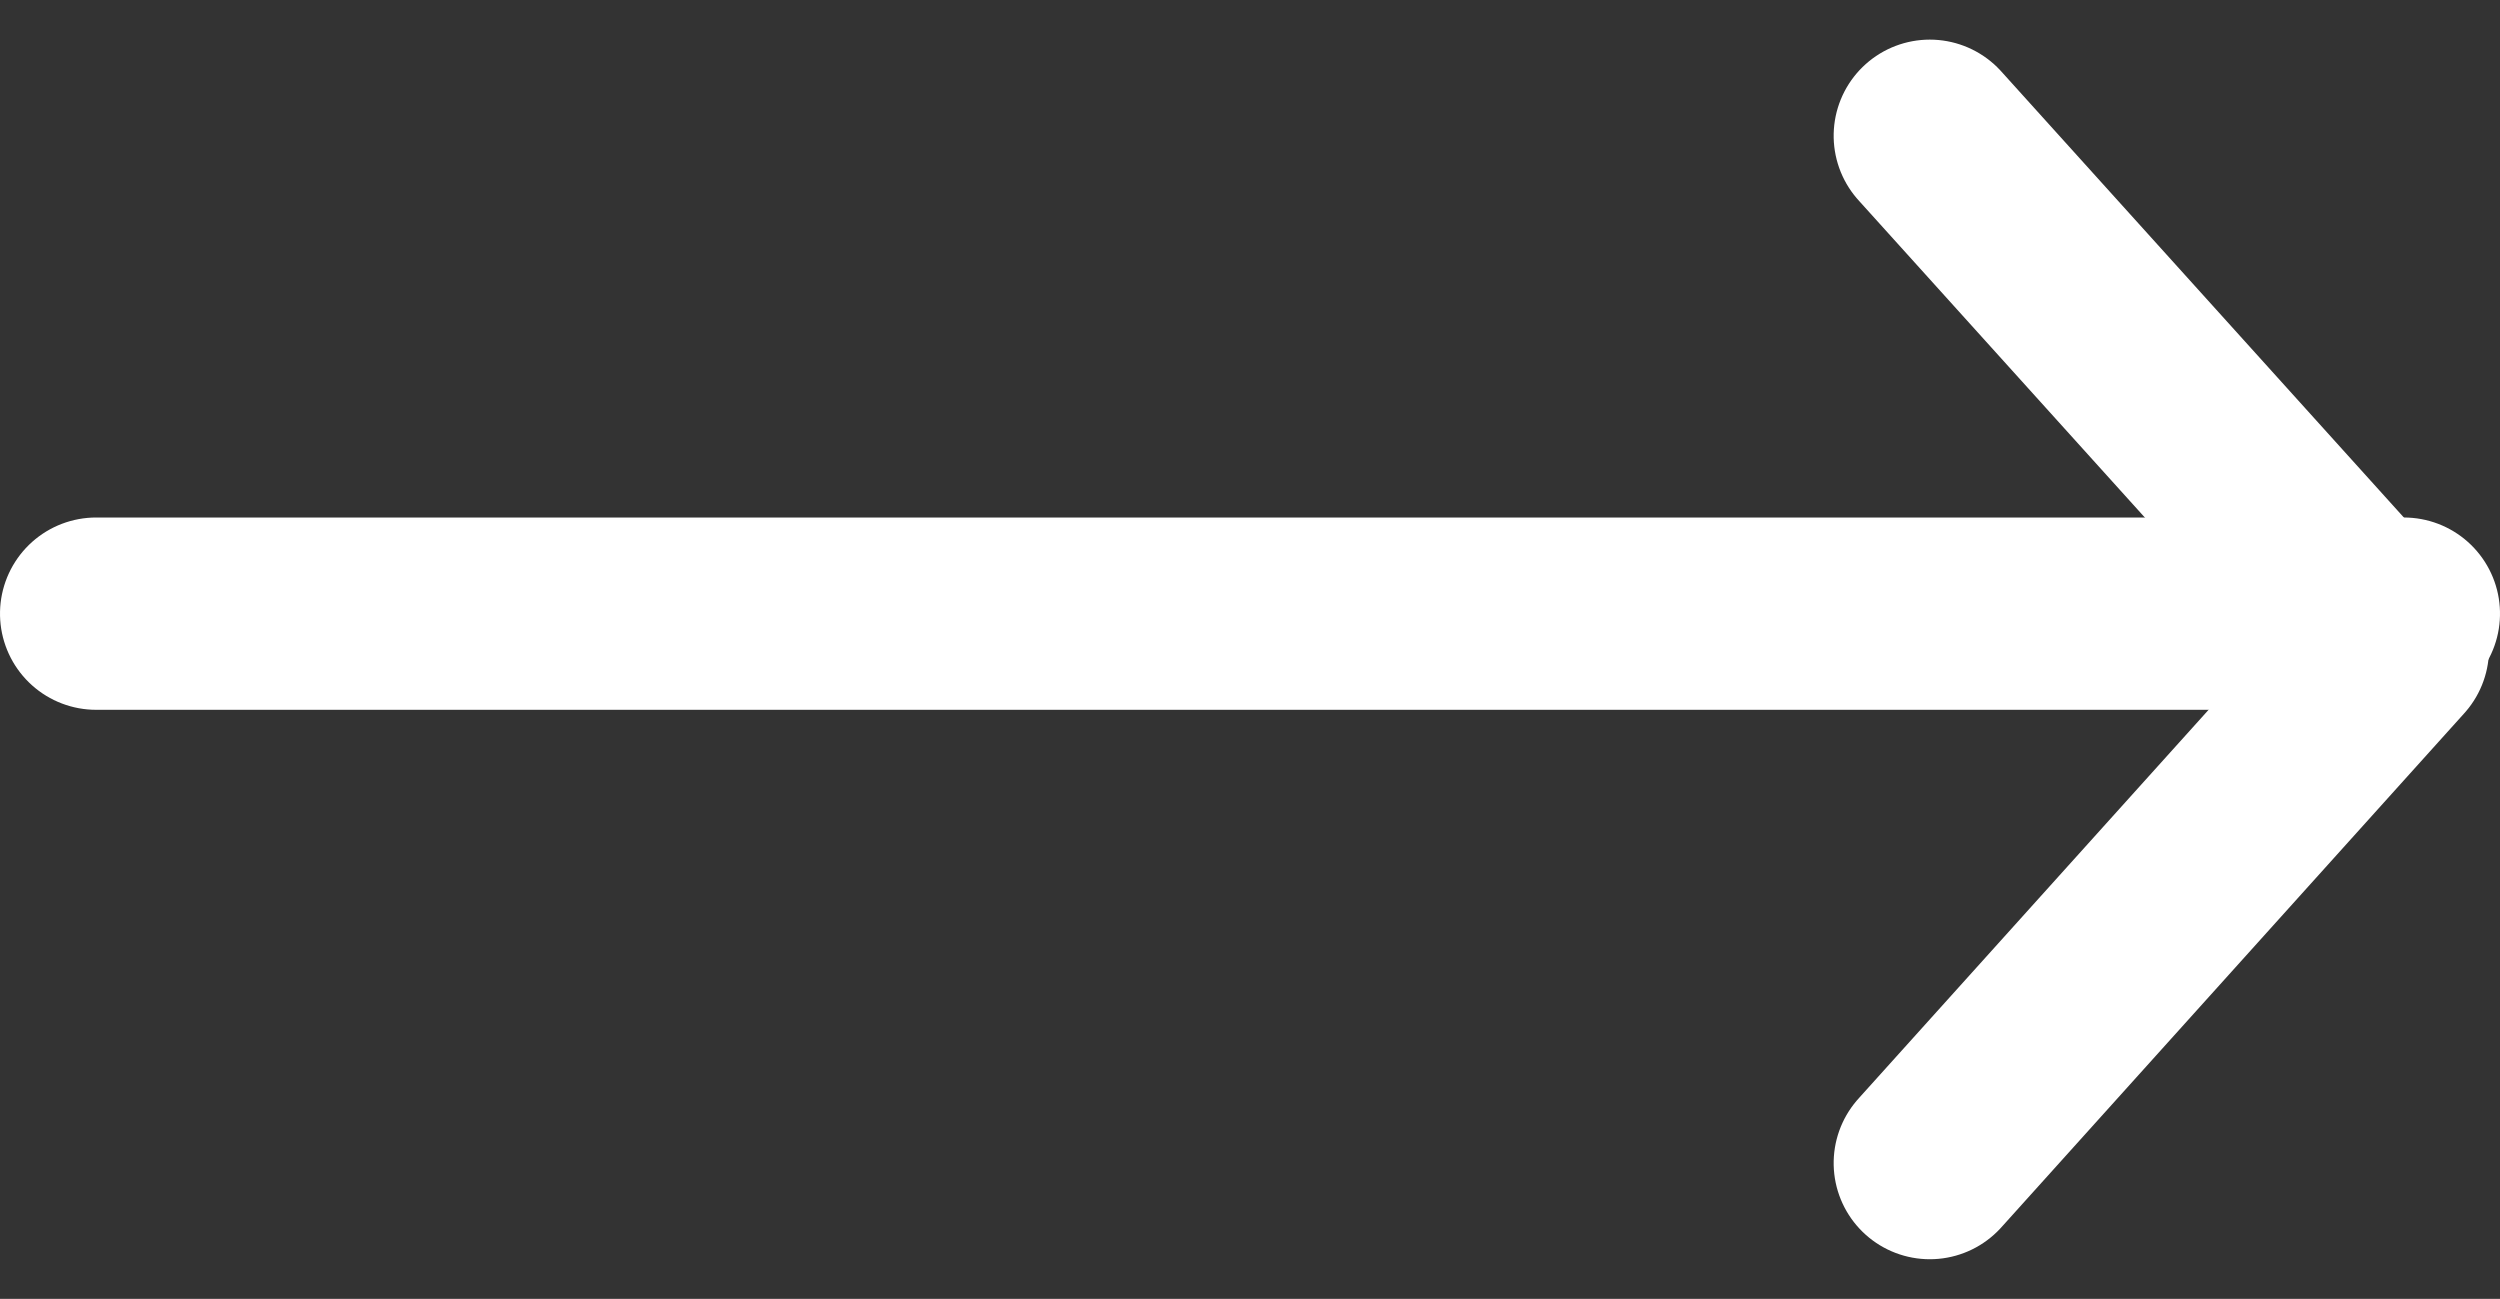 <svg xmlns="http://www.w3.org/2000/svg" width="13" height="6.754" viewBox="0 0 13 6.754">
  <rect x="0" y="0" width="13" height="6.754" fill="#333333" stroke="none"/>
  <g id="Group_691" data-name="Group 691" transform="translate(12.5 0.706) rotate(90)">
    <line id="Line_1" data-name="Line 1" y1="12" transform="translate(2.485)" fill="none" stroke="#fff" stroke-linecap="round" stroke-width="1"/>
    <path id="Path_945" data-name="Path 945" d="M0,2.408,2.668,0,5.342,2.408" transform="translate(0 0.057)" fill="none" stroke="#fff" stroke-linecap="round" stroke-linejoin="round" stroke-width="1"/>
  </g>
</svg>
